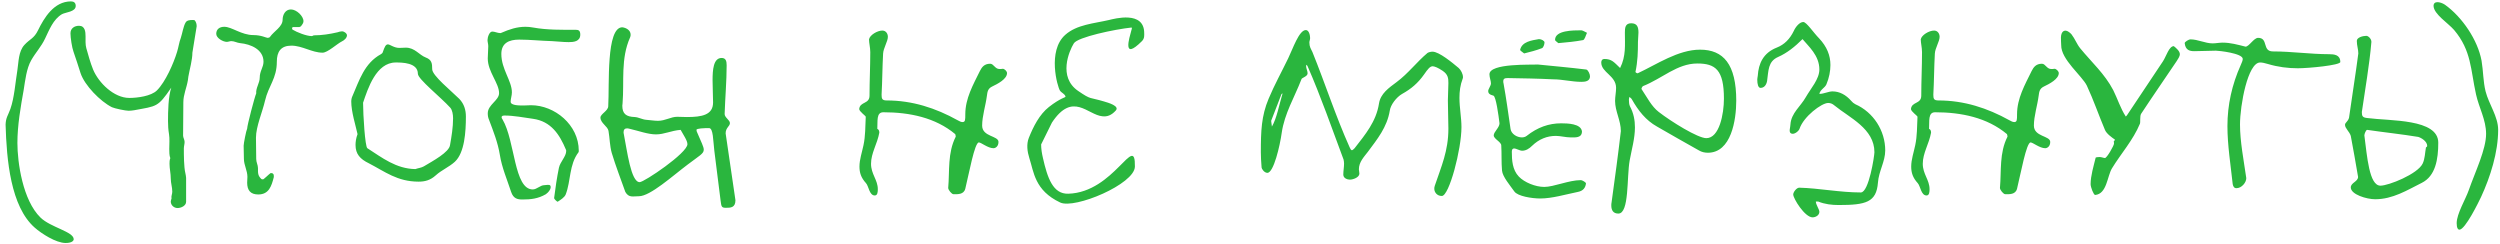 <?xml version="1.0" encoding="UTF-8"?> <svg xmlns="http://www.w3.org/2000/svg" width="358" height="35" viewBox="0 0 358 35" fill="none"><path d="M0.8 17.84C0.836 16.832 1.16 16.508 1.484 15.608C2.06 13.988 2.204 11.756 2.492 10.028C2.672 8.876 2.636 7.364 3.5 6.428C4.292 5.564 4.868 5.528 5.444 4.34C6.308 2.576 7.712 0.2 10.16 0.2C10.556 0.2 10.844 0.38 10.844 0.848C10.844 1.712 9.368 1.748 8.864 2.036C7.604 2.792 7.064 4.268 6.452 5.528C5.912 6.68 5.084 7.544 4.472 8.624C3.788 9.812 3.608 11.54 3.392 12.872C2.96 15.284 2.492 17.948 2.492 20.468C2.492 23.24 3.248 28.676 5.804 31.16C7.244 32.564 10.556 33.176 10.556 34.256C10.556 34.508 10.232 34.796 9.404 34.796C8 34.796 5.912 33.428 4.976 32.6C1.52 29.576 0.944 22.88 0.8 17.84ZM25.427 29.792C24.923 29.792 24.455 29.396 24.455 28.856C24.455 28.712 24.527 28.568 24.563 28.424C24.491 28.064 24.671 27.812 24.671 27.452C24.671 26.804 24.455 26.228 24.455 25.58C24.455 24.824 24.275 24.176 24.275 23.456C24.275 23.204 24.275 22.916 24.383 22.664V22.628C24.239 22.304 24.239 21.692 24.239 21.332C24.239 20.648 24.311 19.892 24.203 19.208C24.095 18.596 24.059 17.948 24.059 17.336C24.059 15.932 24.095 13.844 24.527 12.548C22.583 15.392 22.475 15.176 19.199 15.788C18.947 15.824 18.695 15.86 18.407 15.86C17.975 15.86 16.427 15.536 16.031 15.356C14.375 14.528 12.107 12.224 11.531 10.46C11.207 9.452 10.883 8.408 10.523 7.4C10.307 6.824 10.091 5.384 10.091 4.772C10.091 4.052 10.667 3.692 11.315 3.692C12.179 3.692 12.251 4.556 12.251 5.204C12.251 5.672 12.215 6.428 12.359 6.896C12.647 7.904 12.935 8.984 13.331 9.956C14.123 11.864 16.319 14.024 18.515 14.024C19.667 14.024 21.647 13.772 22.475 12.944C23.699 11.72 24.851 9.092 25.355 7.436C25.571 6.752 25.643 6.068 25.895 5.42C26.111 4.772 26.255 3.764 26.579 3.224C26.759 2.9 27.191 2.864 27.551 2.864C27.659 2.864 27.767 2.864 27.875 2.9C28.091 3.152 28.163 3.44 28.163 3.764C28.163 3.836 27.551 7.544 27.551 7.544C27.551 8.588 27.155 9.92 26.975 10.964L26.903 11.504C26.723 12.584 26.255 13.556 26.255 14.636C26.255 16.22 26.219 17.804 26.219 19.424C26.219 19.712 26.435 20 26.435 20.324C26.435 20.648 26.327 20.936 26.327 21.26C26.327 22.196 26.327 23.888 26.543 24.788C26.579 25.004 26.651 25.256 26.651 25.472V28.892C26.651 29.468 25.931 29.792 25.427 29.792ZM39.21 25.292V25.364C38.886 26.624 38.526 27.848 36.978 27.848C35.862 27.848 35.394 27.236 35.394 26.156C35.394 25.868 35.43 25.58 35.43 25.328C35.43 24.428 34.926 23.636 34.926 22.736C34.926 22.124 34.89 21.476 34.89 20.864C34.89 20.54 35.25 18.704 35.394 18.416C35.394 17.948 36.474 13.844 36.69 13.376C36.618 12.584 37.194 11.9 37.194 11.108C37.194 10.172 37.734 9.632 37.734 8.84C37.734 7.076 35.898 6.32 34.386 6.176C33.954 6.14 33.558 5.888 33.126 5.888C32.91 5.888 32.694 5.996 32.478 5.996C31.938 5.996 30.966 5.456 30.966 4.844C30.966 4.16 31.47 3.836 32.118 3.836C33.198 3.836 34.566 5.024 36.294 5.024C37.41 5.024 38.13 5.42 38.31 5.42C38.454 5.42 38.598 5.384 38.67 5.276C39.21 4.484 40.47 3.836 40.47 2.828C40.47 2.108 40.866 1.352 41.658 1.352C42.45 1.352 43.458 2.288 43.458 3.044C43.458 3.332 43.242 3.548 43.098 3.764L42.882 3.872H41.982L41.802 3.98L41.874 4.232C42.522 4.628 43.89 5.168 44.646 5.168C44.754 5.168 44.862 5.06 44.97 5.06C46.086 5.06 47.238 4.88 48.318 4.628C48.534 4.556 48.786 4.484 49.002 4.484C49.254 4.484 49.686 4.772 49.686 5.06C49.686 5.42 49.29 5.78 48.966 5.924C48.246 6.284 46.914 7.544 46.194 7.544C44.682 7.544 43.278 6.536 41.73 6.536C40.218 6.536 39.642 7.4 39.642 8.84C39.642 11.252 38.454 12.26 37.95 14.42C37.59 16.004 36.654 18.128 36.654 19.712C36.654 20.72 36.69 21.764 36.69 22.772C36.69 23.24 36.942 23.636 36.942 24.068C36.942 24.788 36.906 25.148 37.446 25.652C37.518 25.652 37.59 25.688 37.662 25.688C37.77 25.688 38.526 24.932 38.742 24.788H38.922C38.994 24.788 39.138 24.896 39.174 24.968C39.21 25.076 39.21 25.184 39.21 25.292ZM59.948 26.012C56.888 26.012 55.124 24.572 52.82 23.384C51.56 22.772 50.912 22.052 50.912 20.756C50.912 20.324 50.984 19.784 51.2 19.208C50.912 17.912 50.3 16.004 50.3 14.528C50.3 14.24 50.372 13.952 50.48 13.736C51.452 11.504 52.172 9.056 54.548 7.76C54.656 7.688 54.764 7.616 54.8 7.508C55.088 6.68 55.232 6.356 55.556 6.356C55.844 6.356 56.42 6.86 57.176 6.86C57.5 6.86 57.824 6.824 58.112 6.824C59.408 6.824 60.02 7.868 60.956 8.228C61.82 8.552 61.892 9.056 61.892 9.92C61.892 10.82 64.664 13.052 65.78 14.168C66.464 14.888 66.716 15.752 66.716 16.688C66.716 18.848 66.536 21.872 65.132 23.168C64.304 23.924 63.224 24.356 62.396 25.112C61.604 25.832 60.812 26.012 59.948 26.012ZM59.48 24.212C59.876 24.068 60.344 24.032 60.704 23.816C61.964 23.06 64.34 21.8 64.448 20.756C64.664 19.532 64.88 18.236 64.88 16.94C64.88 16.4 64.772 15.752 64.484 15.428C63.116 13.916 59.84 11.324 59.84 10.568C59.84 8.948 57.536 8.948 56.672 8.948C53.864 8.948 52.676 12.692 51.992 14.708C51.992 16.472 52.28 21.008 52.604 21.224C54.728 22.592 56.744 24.176 59.48 24.212ZM79.856 28.892C79.784 28.892 79.352 28.532 79.352 28.352C79.532 26.912 79.748 25.436 80.036 24.032C80.216 23.168 81.08 22.412 81.08 21.62C81.08 21.548 81.08 21.512 81.044 21.44C80.144 19.28 78.92 17.372 76.328 17.012C75.032 16.832 73.556 16.544 72.26 16.544C72.044 16.544 71.828 16.58 71.828 16.796C71.828 16.868 71.864 16.976 71.972 17.12C73.772 20.18 73.592 27.128 76.292 27.128C76.868 27.128 77.372 26.516 77.948 26.516C78.236 26.516 78.668 26.372 78.812 26.588C79.028 26.984 78.488 27.596 78.164 27.812C77.048 28.46 76.004 28.568 74.816 28.568C74.132 28.568 73.52 28.46 73.196 27.488C72.62 25.724 71.864 23.996 71.576 22.16C71.288 20.396 70.64 18.776 70.028 17.156C69.884 16.832 69.848 16.544 69.848 16.22C69.848 14.996 71.468 14.384 71.468 13.34C71.468 11.9 69.848 10.28 69.848 8.372C69.848 7.796 69.92 7.22 69.92 6.608C69.92 6.32 69.812 5.996 69.812 5.744C69.812 5.348 70.064 4.52 70.496 4.52C70.856 4.52 71.252 4.736 71.612 4.736C71.684 4.736 71.756 4.736 71.792 4.7C72.944 4.196 74.024 3.836 75.248 3.836C75.608 3.836 75.968 3.872 76.364 3.944C78.308 4.304 80.468 4.268 82.448 4.268C82.808 4.268 83.096 4.34 83.096 4.952C83.096 5.96 82.124 6.032 81.44 6.032C80.612 6.032 79.82 5.924 79.028 5.888C77.48 5.852 75.896 5.672 74.348 5.672C72.872 5.672 71.792 6.176 71.792 7.724C71.792 9.92 73.304 11.576 73.304 13.232C73.304 13.7 73.124 14.132 73.124 14.564C73.124 15.14 74.456 15.104 75.068 15.104C75.392 15.104 75.716 15.068 76.04 15.068C79.424 15.068 82.88 17.876 82.88 21.584C82.88 21.656 82.88 21.764 82.844 21.8C81.476 23.6 81.764 25.904 81.008 27.848C80.828 28.28 80.288 28.604 79.856 28.892ZM103.948 29.756C103.336 29.756 103.3 29.612 103.192 28.748C102.904 26.264 102.58 24.068 102.292 21.584C102.112 20.144 102.148 18.344 101.536 18.344C100.852 18.344 99.736 18.38 99.736 18.596C99.736 18.704 99.772 18.884 99.844 18.992C100.42 20.36 100.78 21.008 100.78 21.44C100.78 22.016 100.132 22.304 98.476 23.564C96.316 25.184 93.112 28.1 91.492 28.1C90.628 28.1 90.052 28.352 89.548 27.488C88.9 25.652 88.18 23.816 87.604 21.908C87.316 20.9 87.316 19.784 87.136 18.74C87.028 18.092 85.984 17.624 85.984 16.832C85.984 16.328 87.1 15.86 87.1 15.212C87.28 12.152 86.776 3.908 89.116 3.908C89.692 3.98 90.304 4.34 90.304 4.952C90.304 5.06 90.304 5.204 90.232 5.348C88.864 8.408 89.404 11.612 89.152 14.78C89.152 14.924 89.116 15.032 89.116 15.14C89.116 16.292 89.656 16.724 90.916 16.76C91.456 16.796 91.996 17.12 92.536 17.156C93.076 17.192 93.688 17.3 94.228 17.3C95.272 17.3 96.064 16.724 96.964 16.724C97.432 16.724 97.9 16.76 98.368 16.76C100.492 16.76 102.112 16.472 102.112 14.672C102.112 13.628 102.04 12.764 102.04 11.504C102.04 10.028 102.148 8.3 103.336 8.3C103.948 8.3 104.056 8.768 104.056 9.344C104.056 11.648 103.84 14.024 103.768 16.328C103.768 16.832 104.524 17.192 104.524 17.624C104.524 18.092 103.912 18.272 103.912 19.1L105.316 28.676C105.316 29.756 104.596 29.756 103.948 29.756ZM91.6 26.084C92.248 26.084 98.44 21.908 98.44 20.648C98.44 20.108 97.828 19.28 97.468 18.596C96.1 18.704 95.128 19.244 93.94 19.244C92.788 19.244 91.456 18.74 90.196 18.452C90.052 18.416 89.908 18.38 89.8 18.38C89.476 18.38 89.296 18.56 89.296 18.92C89.296 18.992 89.296 19.1 89.332 19.208C89.8 21.548 90.34 26.084 91.6 26.084ZM125.271 27.992C124.479 27.992 124.407 26.66 124.011 26.228C123.291 25.436 123.075 24.716 123.075 23.852C123.075 22.844 123.435 21.836 123.651 20.792C123.939 19.46 123.903 18.092 123.975 16.724C123.975 16.58 123.039 15.968 123.039 15.608C123.147 14.528 124.515 14.924 124.515 13.7C124.515 11.612 124.623 9.56 124.623 7.472C124.623 6.788 124.443 6.176 124.443 5.636C124.551 5.024 125.631 4.376 126.351 4.376C126.855 4.376 127.143 4.808 127.143 5.276C127.143 5.924 126.495 6.896 126.459 7.688C126.351 9.632 126.351 11.576 126.243 13.556C126.243 14.132 126.315 14.384 126.963 14.384C130.635 14.384 133.983 15.464 137.151 17.228C137.403 17.372 137.619 17.48 137.835 17.48C138.231 17.48 138.231 17.156 138.231 16.364C138.231 14.096 139.347 12.152 140.319 10.172C140.607 9.596 140.967 9.128 141.795 9.128C142.299 9.128 142.479 9.884 143.127 9.884C143.271 9.884 143.451 9.884 143.595 9.848C143.847 9.848 144.207 10.208 144.207 10.46C144.207 11.324 142.875 12.008 142.047 12.404C141.471 12.692 141.399 13.124 141.327 13.7C141.147 15.104 140.643 16.616 140.643 17.984C140.643 19.604 142.983 19.424 142.983 20.324C142.983 20.972 142.551 21.224 142.263 21.224C141.471 21.224 140.499 20.396 140.175 20.396C139.563 20.396 138.771 24.824 138.231 27.02C138.015 27.884 137.115 27.812 136.539 27.812C136.287 27.812 135.783 27.2 135.783 26.912C135.999 24.464 135.675 21.908 136.863 19.568C136.863 19.46 136.827 19.316 136.791 19.208C133.947 16.832 130.239 16.076 126.495 16.076C125.451 16.076 125.703 17.372 125.631 18.452C125.775 18.524 125.919 18.632 125.919 18.992C125.631 20.612 124.731 21.908 124.731 23.456C124.731 24.932 125.703 25.76 125.703 27.092C125.703 27.488 125.667 27.992 125.271 27.992ZM151.826 29C148.154 27.272 148.046 24.608 147.398 22.628C147.11 21.728 146.966 20.648 147.326 19.748C147.974 18.128 148.838 16.4 150.206 15.32C151.862 14.024 152.618 13.952 152.582 13.844C152.51 13.448 152.006 13.304 151.79 12.98C151.43 12.44 149.954 7.292 152.546 4.988C154.202 3.512 156.65 3.368 158.81 2.864C159.566 2.684 163.85 1.496 163.85 4.736C163.85 5.024 163.922 5.492 163.526 5.888C160.646 8.768 161.726 5.42 162.014 4.34C162.05 4.232 162.158 3.944 162.014 3.944C159.638 4.196 154.31 5.312 153.77 6.212C153.086 7.328 151.502 11.036 154.382 13.016C156.326 14.348 155.93 13.88 158.09 14.528C158.702 14.708 160.358 15.176 159.782 15.824C159.134 16.544 158.522 16.724 157.874 16.652C155.75 16.472 153.626 13.052 150.638 17.552L149.09 20.684C149.09 21.332 149.198 21.98 149.342 22.592C149.99 25.472 150.782 27.812 152.978 27.74C159.566 27.56 162.59 18.884 162.518 23.852C162.482 26.372 153.878 29.972 151.826 29ZM206.473 28.064C205.717 28.064 205.393 27.452 205.393 27.056C205.393 26.912 205.393 26.768 205.465 26.588C206.401 23.816 207.409 21.62 207.409 18.416C207.409 17.084 207.337 15.752 207.337 14.384C207.337 13.556 207.409 12.728 207.409 11.9C207.409 11.216 207.373 10.676 206.581 10.136C205.933 9.704 205.501 9.524 205.177 9.488C204.781 9.488 204.493 9.848 203.917 10.676C203.053 11.9 202.081 12.728 200.785 13.448C199.957 13.916 199.129 15.032 199.021 15.824C198.625 18.236 197.221 19.928 195.889 21.728C195.313 22.484 194.593 23.204 194.593 24.248C194.593 24.428 194.665 24.644 194.665 24.86C194.665 25.4 193.765 25.724 193.297 25.724C192.973 25.724 192.361 25.544 192.361 25.004C192.361 24.464 192.469 23.96 192.469 23.42C192.469 23.204 192.433 23.024 192.397 22.844C190.741 18.416 189.157 13.844 187.249 9.488C187.213 9.38 187.141 9.344 187.069 9.272C187.069 9.344 187.033 9.416 187.033 9.452C187.033 9.812 187.249 10.172 187.249 10.496C187.249 11 186.349 11.108 186.349 11.396C185.377 13.916 183.937 16.256 183.541 19.028C183.289 20.864 182.389 24.752 181.489 24.752C181.021 24.752 180.661 24.14 180.661 23.996C180.589 23.132 180.553 22.412 180.553 21.8C180.553 18.776 180.625 16.616 181.669 14.132C182.497 12.152 183.541 10.28 184.477 8.336C185.125 7.004 186.025 4.304 186.997 4.304C187.465 4.304 187.609 5.096 187.609 5.456C187.609 5.672 187.501 5.888 187.501 6.068C187.501 6.716 187.717 6.968 187.933 7.436C189.769 11.972 191.245 16.58 193.261 21.08C193.369 21.332 193.477 21.512 193.585 21.512C193.693 21.512 193.801 21.404 193.981 21.224C195.493 19.28 197.077 17.408 197.473 14.816C197.689 13.412 198.877 12.584 199.993 11.756C201.649 10.532 202.873 8.876 204.421 7.58C204.601 7.472 204.889 7.4 205.141 7.4C206.077 7.4 207.985 8.984 208.885 9.74C209.209 10.028 209.497 10.604 209.497 11.036C209.497 11.108 209.497 11.18 209.461 11.252C209.101 12.188 208.993 13.088 208.993 14.024C208.993 15.428 209.281 16.832 209.281 18.2C209.281 21.404 207.517 28.064 206.473 28.064ZM182.137 18.128C182.821 16.976 183.181 14.996 183.613 13.556C183.649 13.52 183.649 13.448 183.649 13.376C183.613 13.412 183.541 13.412 183.505 13.484C183.001 14.816 182.461 16.148 182.029 17.3C182.101 17.732 182.101 17.948 182.137 18.128ZM223.153 6.176C222.973 5.996 222.685 5.852 222.685 5.708C222.685 4.34 225.241 4.34 226.465 4.34C226.717 4.376 227.005 4.592 227.257 4.7C227.077 5.06 226.933 5.708 226.681 5.744C225.529 5.96 224.377 6.068 223.153 6.176ZM218.257 7.652C218.005 7.436 217.681 7.256 217.681 7.148C217.933 5.96 219.337 5.78 220.381 5.6C220.741 5.6 221.173 5.852 221.173 6.068C221.173 6.392 220.993 6.824 220.813 6.896C219.985 7.22 219.121 7.436 218.257 7.652ZM220.561 28.424C219.373 28.424 217.321 28.1 216.853 27.416C216.241 26.552 215.161 25.292 215.089 24.428C214.981 23.24 215.053 22.016 214.981 20.828C214.981 20.324 213.901 19.892 213.901 19.388C213.901 18.884 214.729 18.272 214.729 17.66C214.585 16.472 214.225 13.844 213.865 13.7C213.289 13.556 213.109 13.34 213.109 13.052C213.109 12.728 213.505 12.296 213.505 11.936C213.505 11.576 213.289 11.108 213.289 10.64C213.289 9.02 219.373 9.308 220.201 9.236C222.361 9.452 224.773 9.668 227.149 9.956C227.401 9.992 227.689 10.604 227.689 10.928C227.689 11.648 226.969 11.72 226.465 11.72C225.097 11.72 223.765 11.36 222.433 11.36C220.273 11.252 218.113 11.216 215.917 11.18C215.485 11.18 215.269 11.252 215.269 11.648C215.269 11.756 215.269 11.828 215.305 11.936C215.701 14.096 215.989 16.292 216.313 18.488C216.421 19.172 217.213 19.676 217.933 19.676C218.185 19.676 218.437 19.604 218.617 19.46C220.165 18.236 221.785 17.66 223.549 17.66C224.449 17.66 226.393 17.696 226.537 18.812C226.537 19.784 225.565 19.676 224.917 19.676C224.197 19.676 223.477 19.46 222.793 19.46C221.533 19.46 220.381 19.928 219.409 20.864C218.977 21.296 218.509 21.584 217.969 21.584C217.609 21.584 217.141 21.26 216.817 21.26C216.601 21.26 216.493 21.404 216.493 21.728C216.493 22.916 216.565 24.32 217.501 25.292C218.293 26.12 219.877 26.768 221.137 26.768C222.505 26.768 224.665 25.796 226.357 25.796C226.609 25.796 227.113 26.12 227.113 26.264C227.041 26.876 226.717 27.344 225.925 27.488C224.161 27.848 222.253 28.424 220.561 28.424ZM231.747 30.584C231.027 30.584 230.739 30.116 230.739 29.432C230.739 29.288 230.739 29.144 230.775 29C231.243 25.58 231.711 22.196 232.107 18.776C232.107 17.264 231.279 15.932 231.279 14.456C231.279 13.844 231.423 13.196 231.423 12.584C231.423 10.82 229.299 10.388 229.299 8.948C229.299 8.66 229.443 8.444 229.731 8.444C230.811 8.444 231.135 8.912 231.999 9.74C232.863 8.012 232.683 6.428 232.683 4.664C232.683 4.016 232.719 3.332 233.583 3.332C234.447 3.332 234.627 3.872 234.627 4.664C234.627 5.132 234.555 5.528 234.555 5.996C234.555 7.436 234.519 8.804 234.195 10.316C234.195 10.352 234.375 10.496 234.519 10.496C234.555 10.496 234.555 10.46 234.591 10.46C237.219 9.236 240.315 7.112 243.447 7.112C246.795 7.112 248.631 9.2 248.631 14.42C248.631 17.192 247.911 21.872 244.563 21.872C244.095 21.872 243.663 21.764 243.303 21.548C241.287 20.432 239.307 19.28 237.291 18.128C235.671 17.228 234.591 15.824 233.691 14.24C233.619 14.096 233.475 13.988 233.331 13.88C233.295 14.024 233.259 14.168 233.259 14.276C233.259 14.6 233.295 14.996 233.403 15.212C233.943 16.22 234.123 17.228 234.123 18.236C234.123 19.82 233.655 21.404 233.367 22.988C232.935 25.4 233.331 30.584 231.747 30.584ZM244.347 19.784C246.219 19.784 246.867 16.292 246.867 14.132C246.867 9.992 245.643 9.092 243.051 9.092C240.171 9.092 238.011 11.252 235.275 12.332C235.167 12.404 235.059 12.62 235.059 12.728C235.059 12.764 235.095 12.8 235.095 12.8C235.851 13.916 236.499 15.248 237.543 16.04C239.307 17.408 243.123 19.784 244.347 19.784ZM259.561 31.124C258.445 31.124 256.789 28.424 256.789 27.848C256.789 27.524 257.257 26.876 257.653 26.876C260.461 26.948 263.485 27.56 266.473 27.56C267.625 27.56 268.417 22.304 268.417 21.8C268.417 18.416 264.853 16.868 262.693 15.104C262.405 14.852 262.117 14.744 261.793 14.744C260.857 14.744 258.265 16.688 257.689 18.452C257.581 18.776 256.897 19.352 256.465 19.1C256.105 18.884 256.393 18.236 256.393 17.804C256.501 16.184 257.869 15.212 258.589 13.916C259.309 12.656 260.533 11.324 260.533 9.956C260.533 7.94 258.985 6.644 258.121 5.6C257.041 6.68 255.925 7.58 254.629 8.156C253.153 8.804 253.261 10.136 253.045 11.612C252.937 12.188 252.613 12.584 252.109 12.584C251.785 12.584 251.641 12.08 251.641 11.396C251.641 11.252 251.677 11.108 251.713 10.856C251.821 9.092 252.505 7.58 254.413 6.824C255.529 6.392 256.321 5.564 256.861 4.448C257.149 3.8 257.725 3.152 258.229 3.152C258.697 3.152 259.705 4.7 260.497 5.492C261.613 6.68 262.117 7.94 262.117 9.308C262.117 10.172 261.937 11.144 261.541 12.08C261.325 12.584 260.641 12.836 260.533 13.448C261.181 13.448 261.829 13.088 262.405 13.088C263.413 13.088 264.313 13.556 265.105 14.456C265.249 14.636 265.465 14.816 265.681 14.924C268.273 16.076 269.965 18.704 269.965 21.548C269.965 23.132 269.029 24.536 268.921 26.156C268.705 28.964 267.193 29.36 263.305 29.36C262.333 29.36 261.325 29.252 260.353 28.856H260.029C260.029 29.324 260.533 29.972 260.533 30.332C260.533 30.836 259.993 31.124 259.561 31.124ZM275.881 27.992C275.089 27.992 275.017 26.66 274.621 26.228C273.901 25.436 273.685 24.716 273.685 23.852C273.685 22.844 274.045 21.836 274.261 20.792C274.549 19.46 274.513 18.092 274.585 16.724C274.585 16.58 273.649 15.968 273.649 15.608C273.757 14.528 275.125 14.924 275.125 13.7C275.125 11.612 275.233 9.56 275.233 7.472C275.233 6.788 275.053 6.176 275.053 5.636C275.161 5.024 276.241 4.376 276.961 4.376C277.465 4.376 277.753 4.808 277.753 5.276C277.753 5.924 277.104 6.896 277.069 7.688C276.961 9.632 276.961 11.576 276.853 13.556C276.853 14.132 276.925 14.384 277.573 14.384C281.245 14.384 284.593 15.464 287.761 17.228C288.013 17.372 288.229 17.48 288.445 17.48C288.841 17.48 288.841 17.156 288.841 16.364C288.841 14.096 289.957 12.152 290.929 10.172C291.217 9.596 291.577 9.128 292.405 9.128C292.909 9.128 293.089 9.884 293.737 9.884C293.881 9.884 294.061 9.884 294.205 9.848C294.457 9.848 294.817 10.208 294.817 10.46C294.817 11.324 293.485 12.008 292.657 12.404C292.081 12.692 292.009 13.124 291.937 13.7C291.757 15.104 291.253 16.616 291.253 17.984C291.253 19.604 293.593 19.424 293.593 20.324C293.593 20.972 293.161 21.224 292.873 21.224C292.081 21.224 291.109 20.396 290.785 20.396C290.173 20.396 289.381 24.824 288.841 27.02C288.625 27.884 287.725 27.812 287.149 27.812C286.897 27.812 286.393 27.2 286.393 26.912C286.609 24.464 286.285 21.908 287.473 19.568C287.473 19.46 287.437 19.316 287.401 19.208C284.557 16.832 280.849 16.076 277.104 16.076C276.061 16.076 276.312 17.372 276.241 18.452C276.385 18.524 276.529 18.632 276.529 18.992C276.241 20.612 275.341 21.908 275.341 23.456C275.341 24.932 276.312 25.76 276.312 27.092C276.312 27.488 276.277 27.992 275.881 27.992ZM300.023 27.92C299.807 27.92 299.375 26.804 299.375 26.372C299.375 25.184 299.807 23.78 300.095 22.592C300.095 22.52 300.455 22.484 300.671 22.484C300.923 22.484 301.247 22.628 301.427 22.628C301.715 22.628 302.723 20.828 302.723 20.576C302.723 20.468 302.723 20.36 302.687 20.252C302.759 20.18 302.831 20.108 302.867 20C302.399 19.676 301.643 19.136 301.427 18.596C300.527 16.472 299.807 14.348 298.835 12.26C298.151 10.856 295.127 8.516 295.163 6.464C295.163 5.852 294.947 4.772 295.523 4.448C295.919 4.232 296.423 4.664 296.639 4.916C297.143 5.564 297.395 6.32 297.899 6.932C299.519 8.912 301.391 10.568 302.615 12.908C303.227 14.132 303.659 15.536 304.415 16.688C304.523 16.58 304.631 16.472 304.703 16.328L309.743 8.768C310.211 8.048 310.607 6.608 311.291 6.608C311.651 6.896 312.155 7.328 312.155 7.76C312.155 8.084 311.867 8.48 311.687 8.768C309.995 11.288 308.267 13.772 306.611 16.292C306.395 16.616 306.539 17.516 306.431 17.732C305.459 20.072 303.731 21.98 302.435 24.104C301.751 25.22 301.715 27.776 300.023 27.92ZM320.264 26.948C319.94 26.948 319.796 26.732 319.724 26.372C319.436 23.672 318.968 20.792 318.968 18.056C318.968 15.032 319.616 12.116 320.876 9.308C321.02 8.984 321.164 8.66 321.164 8.444C321.164 7.616 317.672 7.256 317.312 7.256C316.376 7.256 315.332 7.328 314.216 7.328C313.568 7.328 312.956 7.184 312.848 6.176C312.848 5.996 313.424 5.636 313.676 5.636C314.72 5.636 315.8 6.212 316.844 6.212C317.312 6.212 317.816 6.104 318.284 6.104C319.4 6.104 320.408 6.392 321.56 6.68C322.064 6.68 322.748 5.42 323.36 5.42C324.872 5.42 323.9 7.364 325.484 7.364C328.184 7.364 330.848 7.76 333.512 7.76C334.232 7.76 335.132 7.832 335.132 8.876C335.132 9.344 330.596 9.776 329.048 9.776C327.644 9.776 326.204 9.596 324.764 9.164C324.296 9.02 323.936 8.948 323.648 8.948C321.884 8.948 320.768 15.068 320.768 17.84C320.768 20.252 321.308 22.988 321.668 25.508C321.668 26.156 320.984 26.948 320.264 26.948ZM340.124 28.532C338.9 28.532 336.632 27.848 336.632 26.84C336.632 26.156 337.676 26.012 337.676 25.328C337.352 23.384 336.992 21.404 336.632 19.46C336.452 18.848 335.804 18.38 335.804 17.876C335.804 17.552 336.236 17.408 336.38 16.868C336.812 13.772 337.316 10.712 337.712 7.652C337.712 7.04 337.496 6.536 337.496 5.852C337.496 5.348 338.396 5.132 338.864 5.132C339.116 5.132 339.584 5.528 339.584 5.996C339.296 9.38 338.684 12.764 338.216 16.04C338.216 16.652 338.324 16.832 339.008 16.904C342.212 17.336 349.16 16.976 349.16 20.432C349.16 22.808 348.764 25.22 346.784 26.192C344.696 27.236 342.644 28.532 340.124 28.532ZM340.88 26.588C342.032 26.588 346.208 24.932 346.928 23.42C347.252 22.736 347.252 21.908 347.396 21.116C347.468 21.044 347.576 21.008 347.576 20.9C347.576 20.216 346.676 19.712 346.28 19.604C343.868 19.208 341.42 18.956 338.972 18.596C338.828 18.596 338.576 19.136 338.576 19.388C338.972 22.376 339.26 26.588 340.88 26.588ZM357.736 18.596C357.736 21.8 356.62 25.328 355.288 28.208C354.964 28.892 353.02 32.888 352.192 32.888C351.976 32.888 351.796 32.636 351.796 31.952C351.796 30.62 353.092 28.496 353.524 27.236C354.46 24.572 356.008 21.404 356.008 19.172C356.008 17.156 355 15.464 354.568 13.52C353.776 9.956 353.92 7.256 351.436 4.304C350.572 3.296 348.52 2.036 348.484 0.848C348.484 0.452 348.736 0.308 349.06 0.308C349.348 0.308 349.78 0.452 350.104 0.668C352.588 2.432 354.82 5.744 355.36 8.696C355.612 10.172 355.576 11.648 355.936 13.088C356.404 14.924 357.736 16.688 357.736 18.596Z" fill="#2AB63E"></path></svg> 